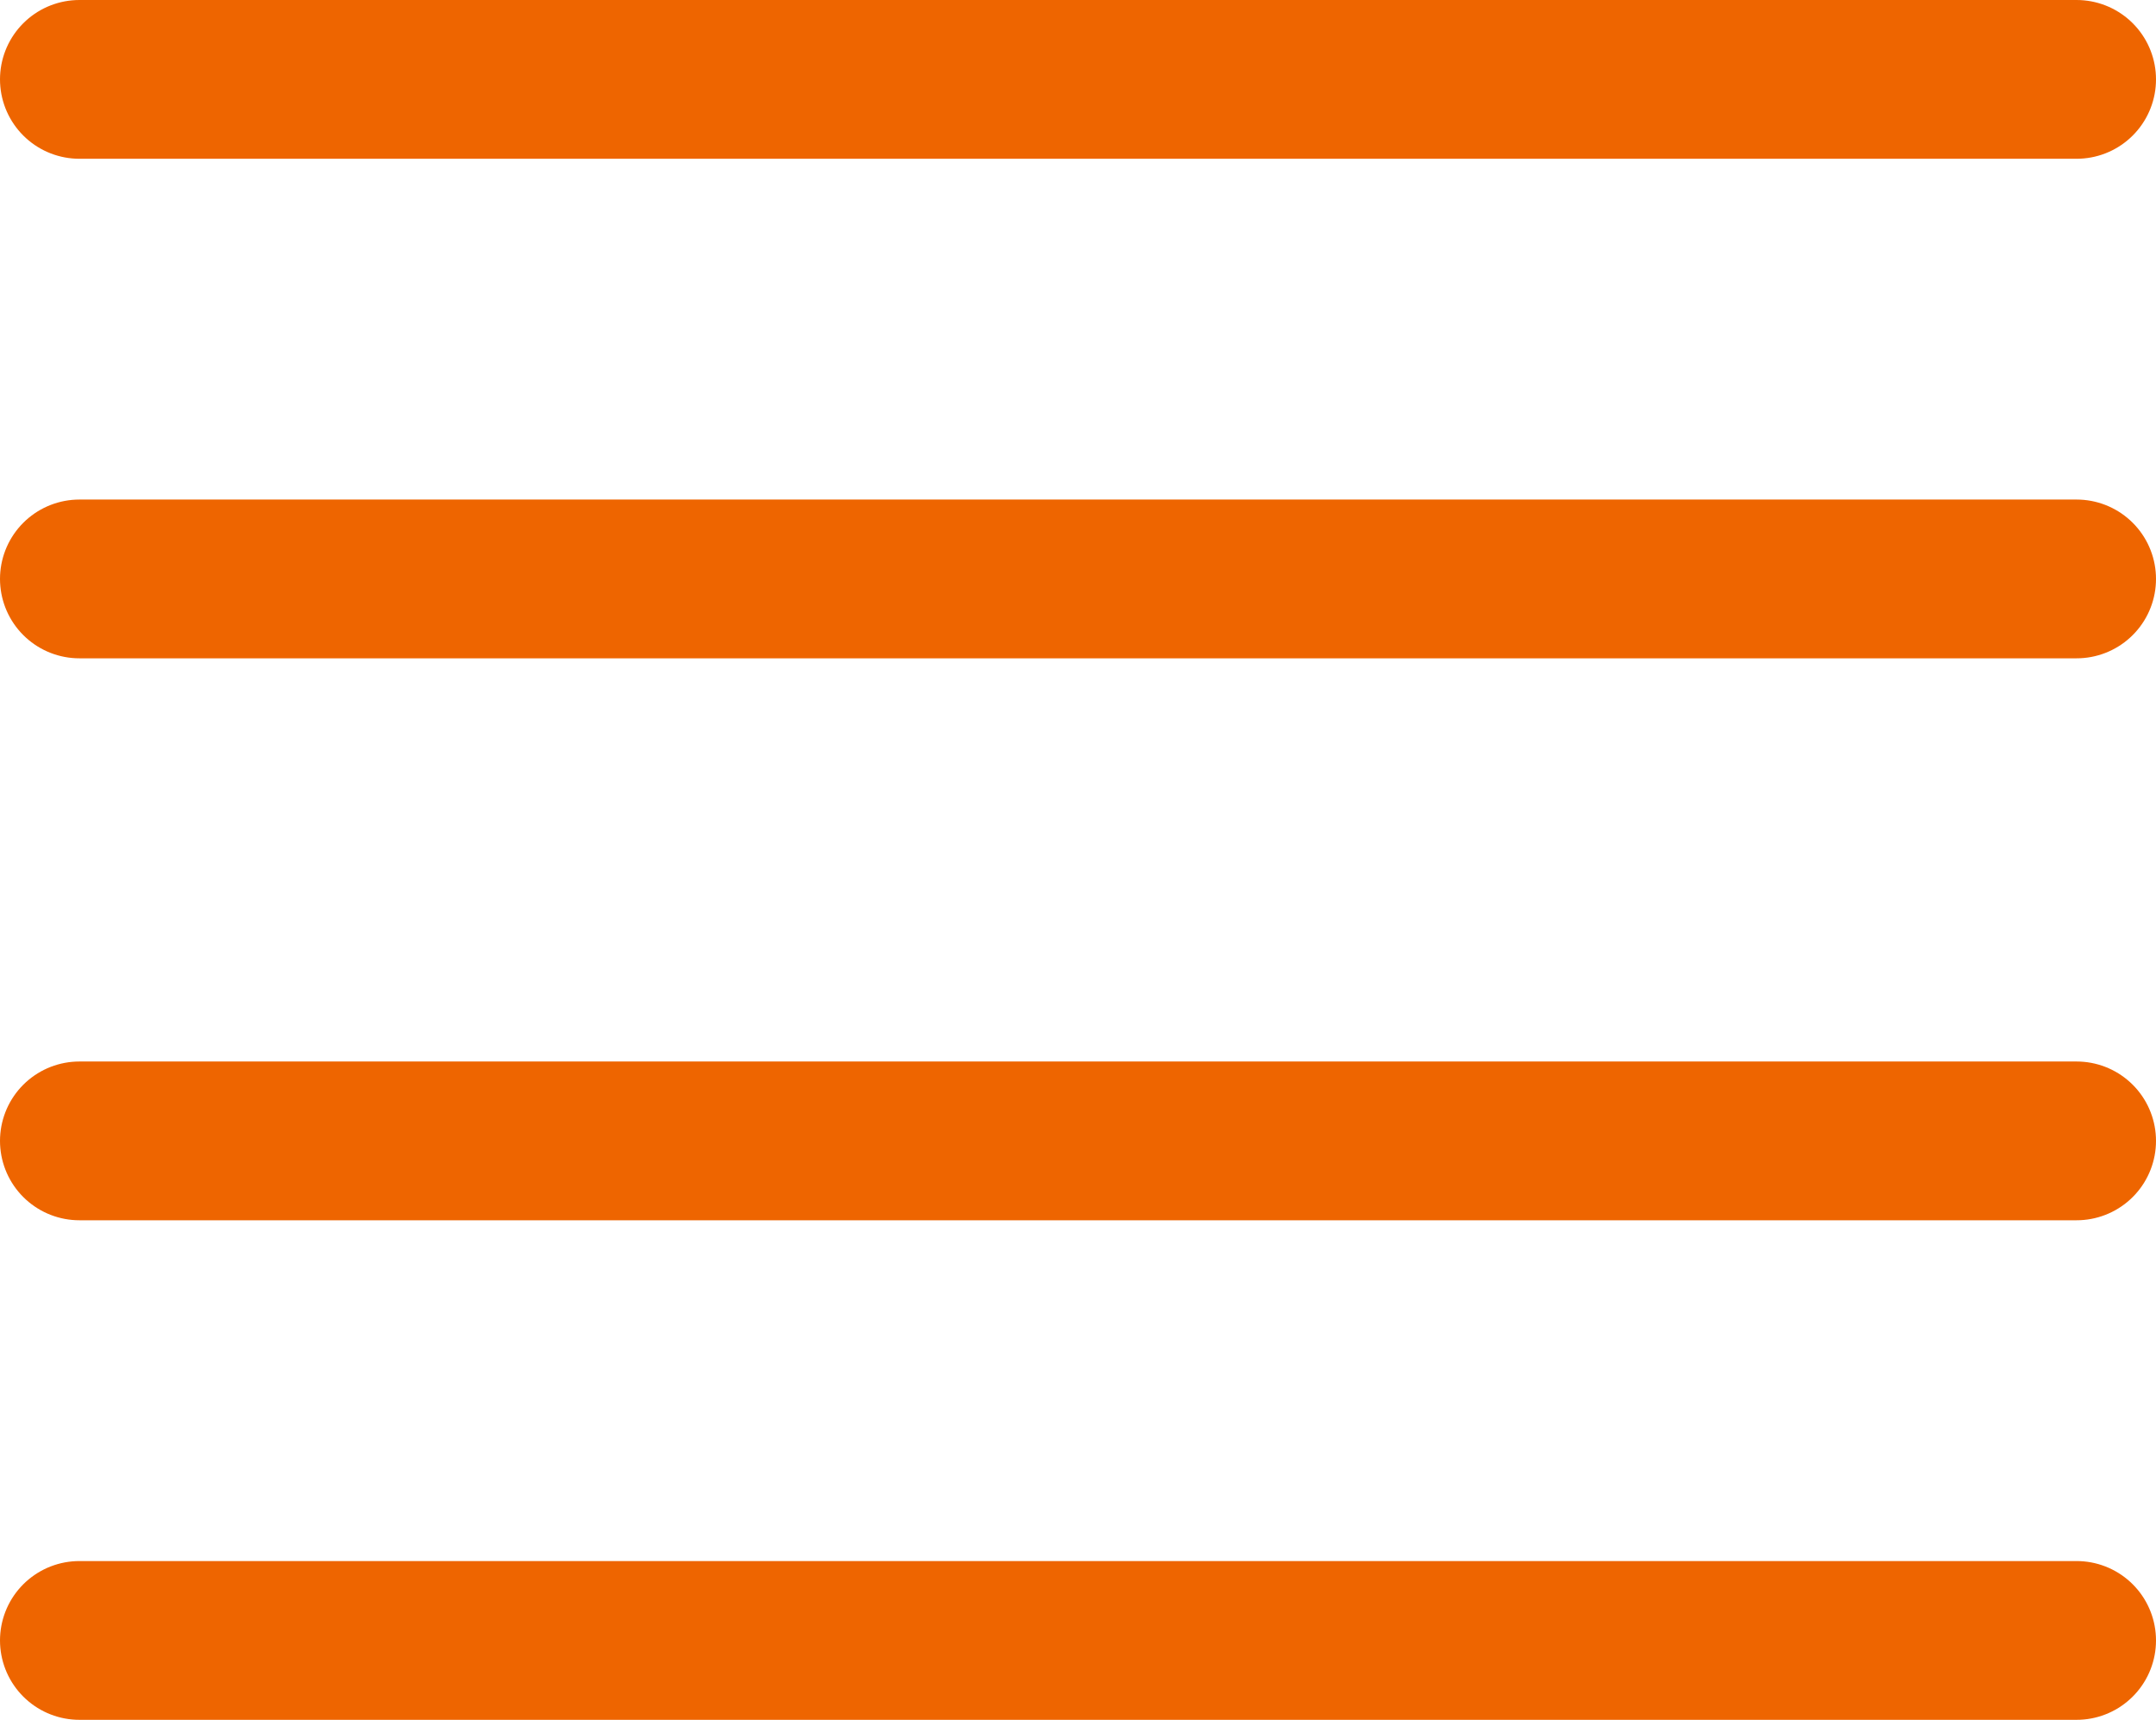 <svg xmlns="http://www.w3.org/2000/svg" width="27.152" height="21.665" viewBox="0 0 27.152 21.665">
  <g id="Group_2697" data-name="Group 2697" transform="translate(-289.045 -77.5)">
    <line id="Line_53" data-name="Line 53" x2="25.152" transform="translate(290.045 78.5)" fill="none" stroke="#ee6500" stroke-linecap="round" stroke-width="2"/>
    <line id="Line_54" data-name="Line 54" x2="25.152" transform="translate(290.045 84.793)" fill="none" stroke="#ee6500" stroke-linecap="round" stroke-width="2"/>
    <line id="Line_55" data-name="Line 55" x2="25.152" transform="translate(290.045 91.872)" fill="none" stroke="#ee6500" stroke-linecap="round" stroke-width="2"/>
    <line id="Line_56" data-name="Line 56" x2="25.152" transform="translate(290.045 98.165)" fill="none" stroke="#ee6500" stroke-linecap="round" stroke-width="2"/>
  </g>
</svg>
